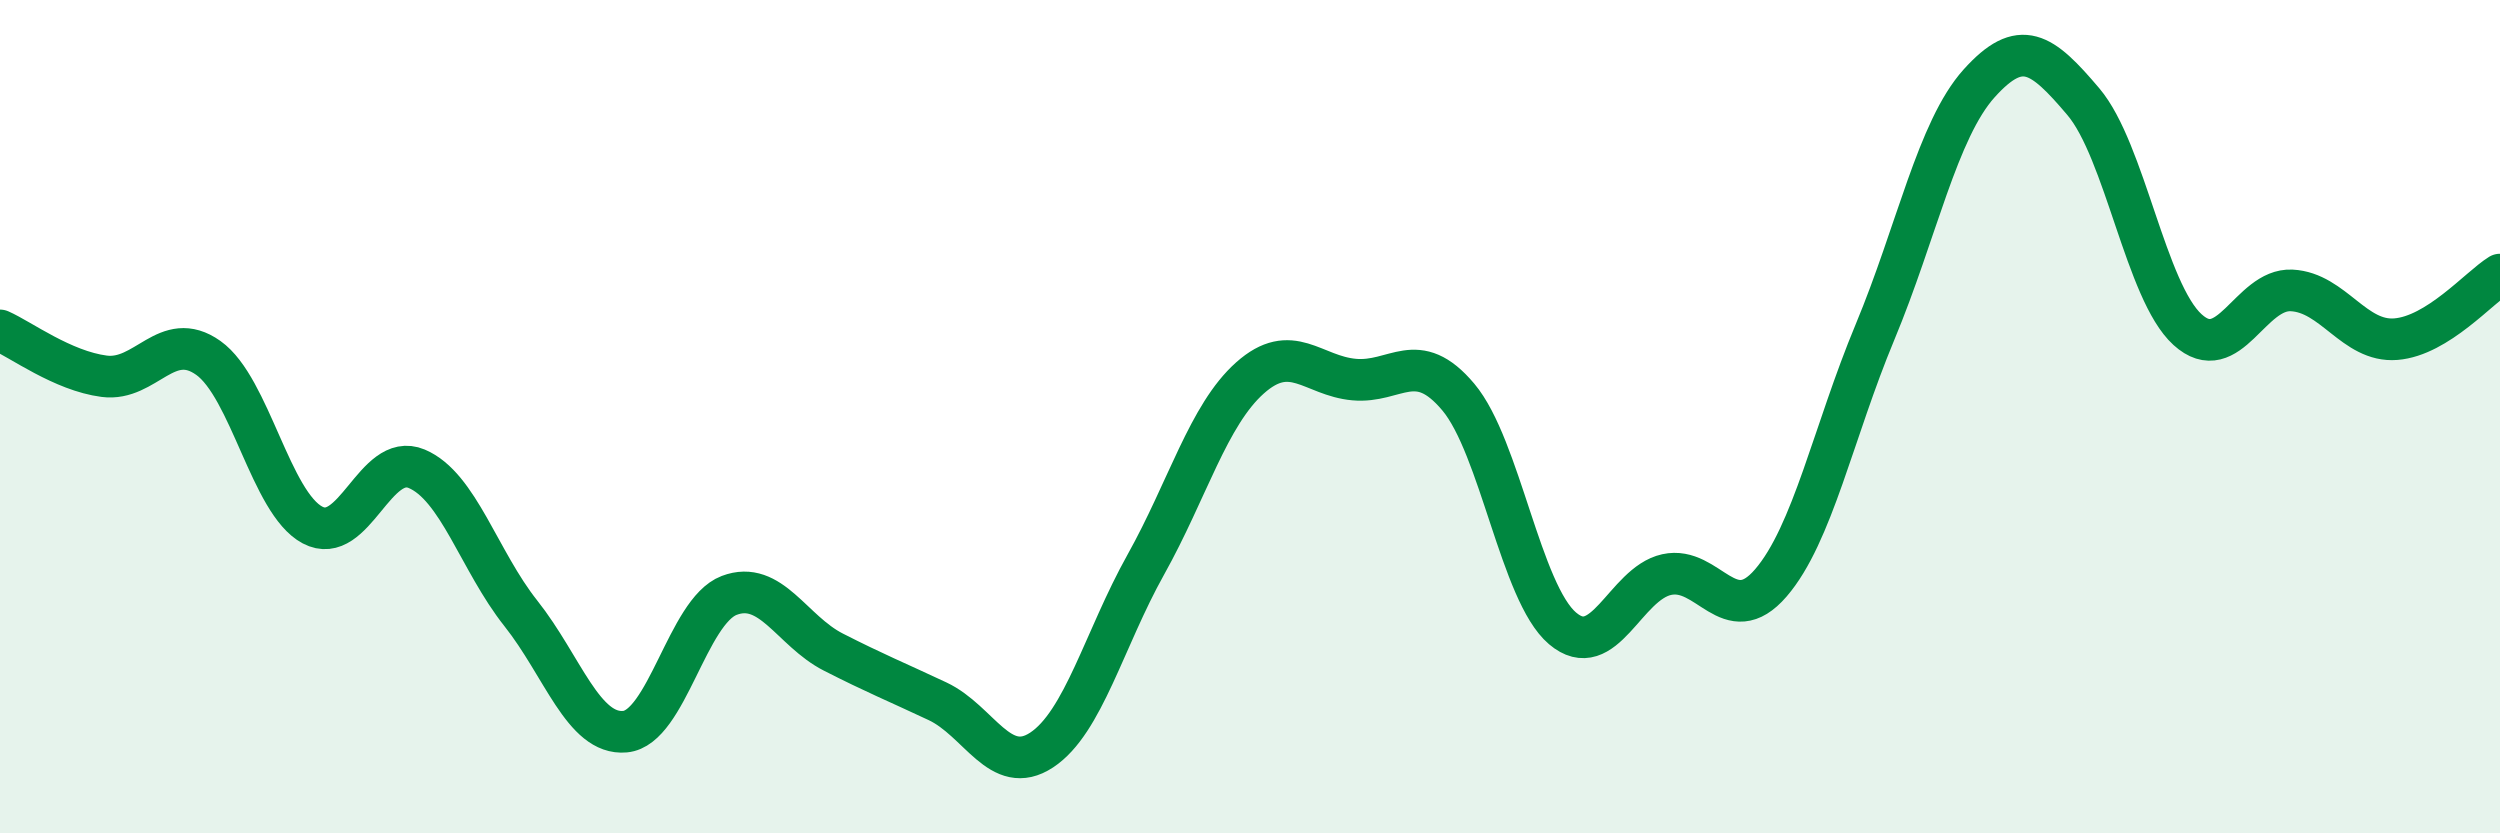
    <svg width="60" height="20" viewBox="0 0 60 20" xmlns="http://www.w3.org/2000/svg">
      <path
        d="M 0,7.93 C 0.5,8.15 1.5,8.9 2.5,9.03 C 3.5,9.16 4,7.88 5,8.59 C 6,9.3 6.5,12.07 7.5,12.6 C 8.5,13.13 9,10.83 10,11.25 C 11,11.67 11.5,13.46 12.5,14.72 C 13.5,15.98 14,17.65 15,17.56 C 16,17.47 16.5,14.67 17.5,14.29 C 18.5,13.91 19,15.14 20,15.65 C 21,16.16 21.5,16.36 22.5,16.83 C 23.5,17.3 24,18.66 25,18 C 26,17.34 26.5,15.34 27.5,13.55 C 28.5,11.76 29,9.96 30,9.07 C 31,8.18 31.5,9.02 32.5,9.11 C 33.5,9.2 34,8.34 35,9.53 C 36,10.72 36.5,14.23 37.5,15.08 C 38.5,15.93 39,14.01 40,13.79 C 41,13.57 41.5,15.15 42.5,13.99 C 43.5,12.83 44,10.37 45,7.97 C 46,5.57 46.5,3.11 47.5,2 C 48.5,0.89 49,1.26 50,2.44 C 51,3.62 51.5,7 52.5,7.91 C 53.5,8.82 54,6.92 55,6.97 C 56,7.02 56.5,8.22 57.5,8.14 C 58.5,8.06 59.5,6.9 60,6.59L60 20L0 20Z"
        fill="#008740"
        opacity="0.1"
        stroke-linecap="round"
        stroke-linejoin="round"
      />
      <path
        d="M 0,7.93 C 0.5,8.15 1.5,8.9 2.5,9.03 C 3.5,9.16 4,7.88 5,8.59 C 6,9.3 6.5,12.07 7.5,12.6 C 8.5,13.13 9,10.83 10,11.25 C 11,11.67 11.5,13.46 12.5,14.72 C 13.5,15.98 14,17.65 15,17.56 C 16,17.47 16.5,14.67 17.5,14.29 C 18.5,13.91 19,15.14 20,15.65 C 21,16.16 21.5,16.36 22.5,16.83 C 23.5,17.3 24,18.66 25,18 C 26,17.34 26.5,15.34 27.5,13.55 C 28.5,11.76 29,9.96 30,9.07 C 31,8.18 31.5,9.02 32.5,9.11 C 33.5,9.2 34,8.34 35,9.53 C 36,10.72 36.5,14.23 37.5,15.08 C 38.5,15.93 39,14.01 40,13.79 C 41,13.57 41.5,15.15 42.5,13.99 C 43.5,12.83 44,10.37 45,7.97 C 46,5.57 46.5,3.11 47.5,2 C 48.5,0.89 49,1.26 50,2.44 C 51,3.62 51.5,7 52.5,7.91 C 53.5,8.82 54,6.92 55,6.97 C 56,7.02 56.5,8.22 57.5,8.14 C 58.5,8.06 59.5,6.9 60,6.59"
        stroke="#008740"
        stroke-width="1"
        fill="none"
        stroke-linecap="round"
        stroke-linejoin="round"
      />
    </svg>
  